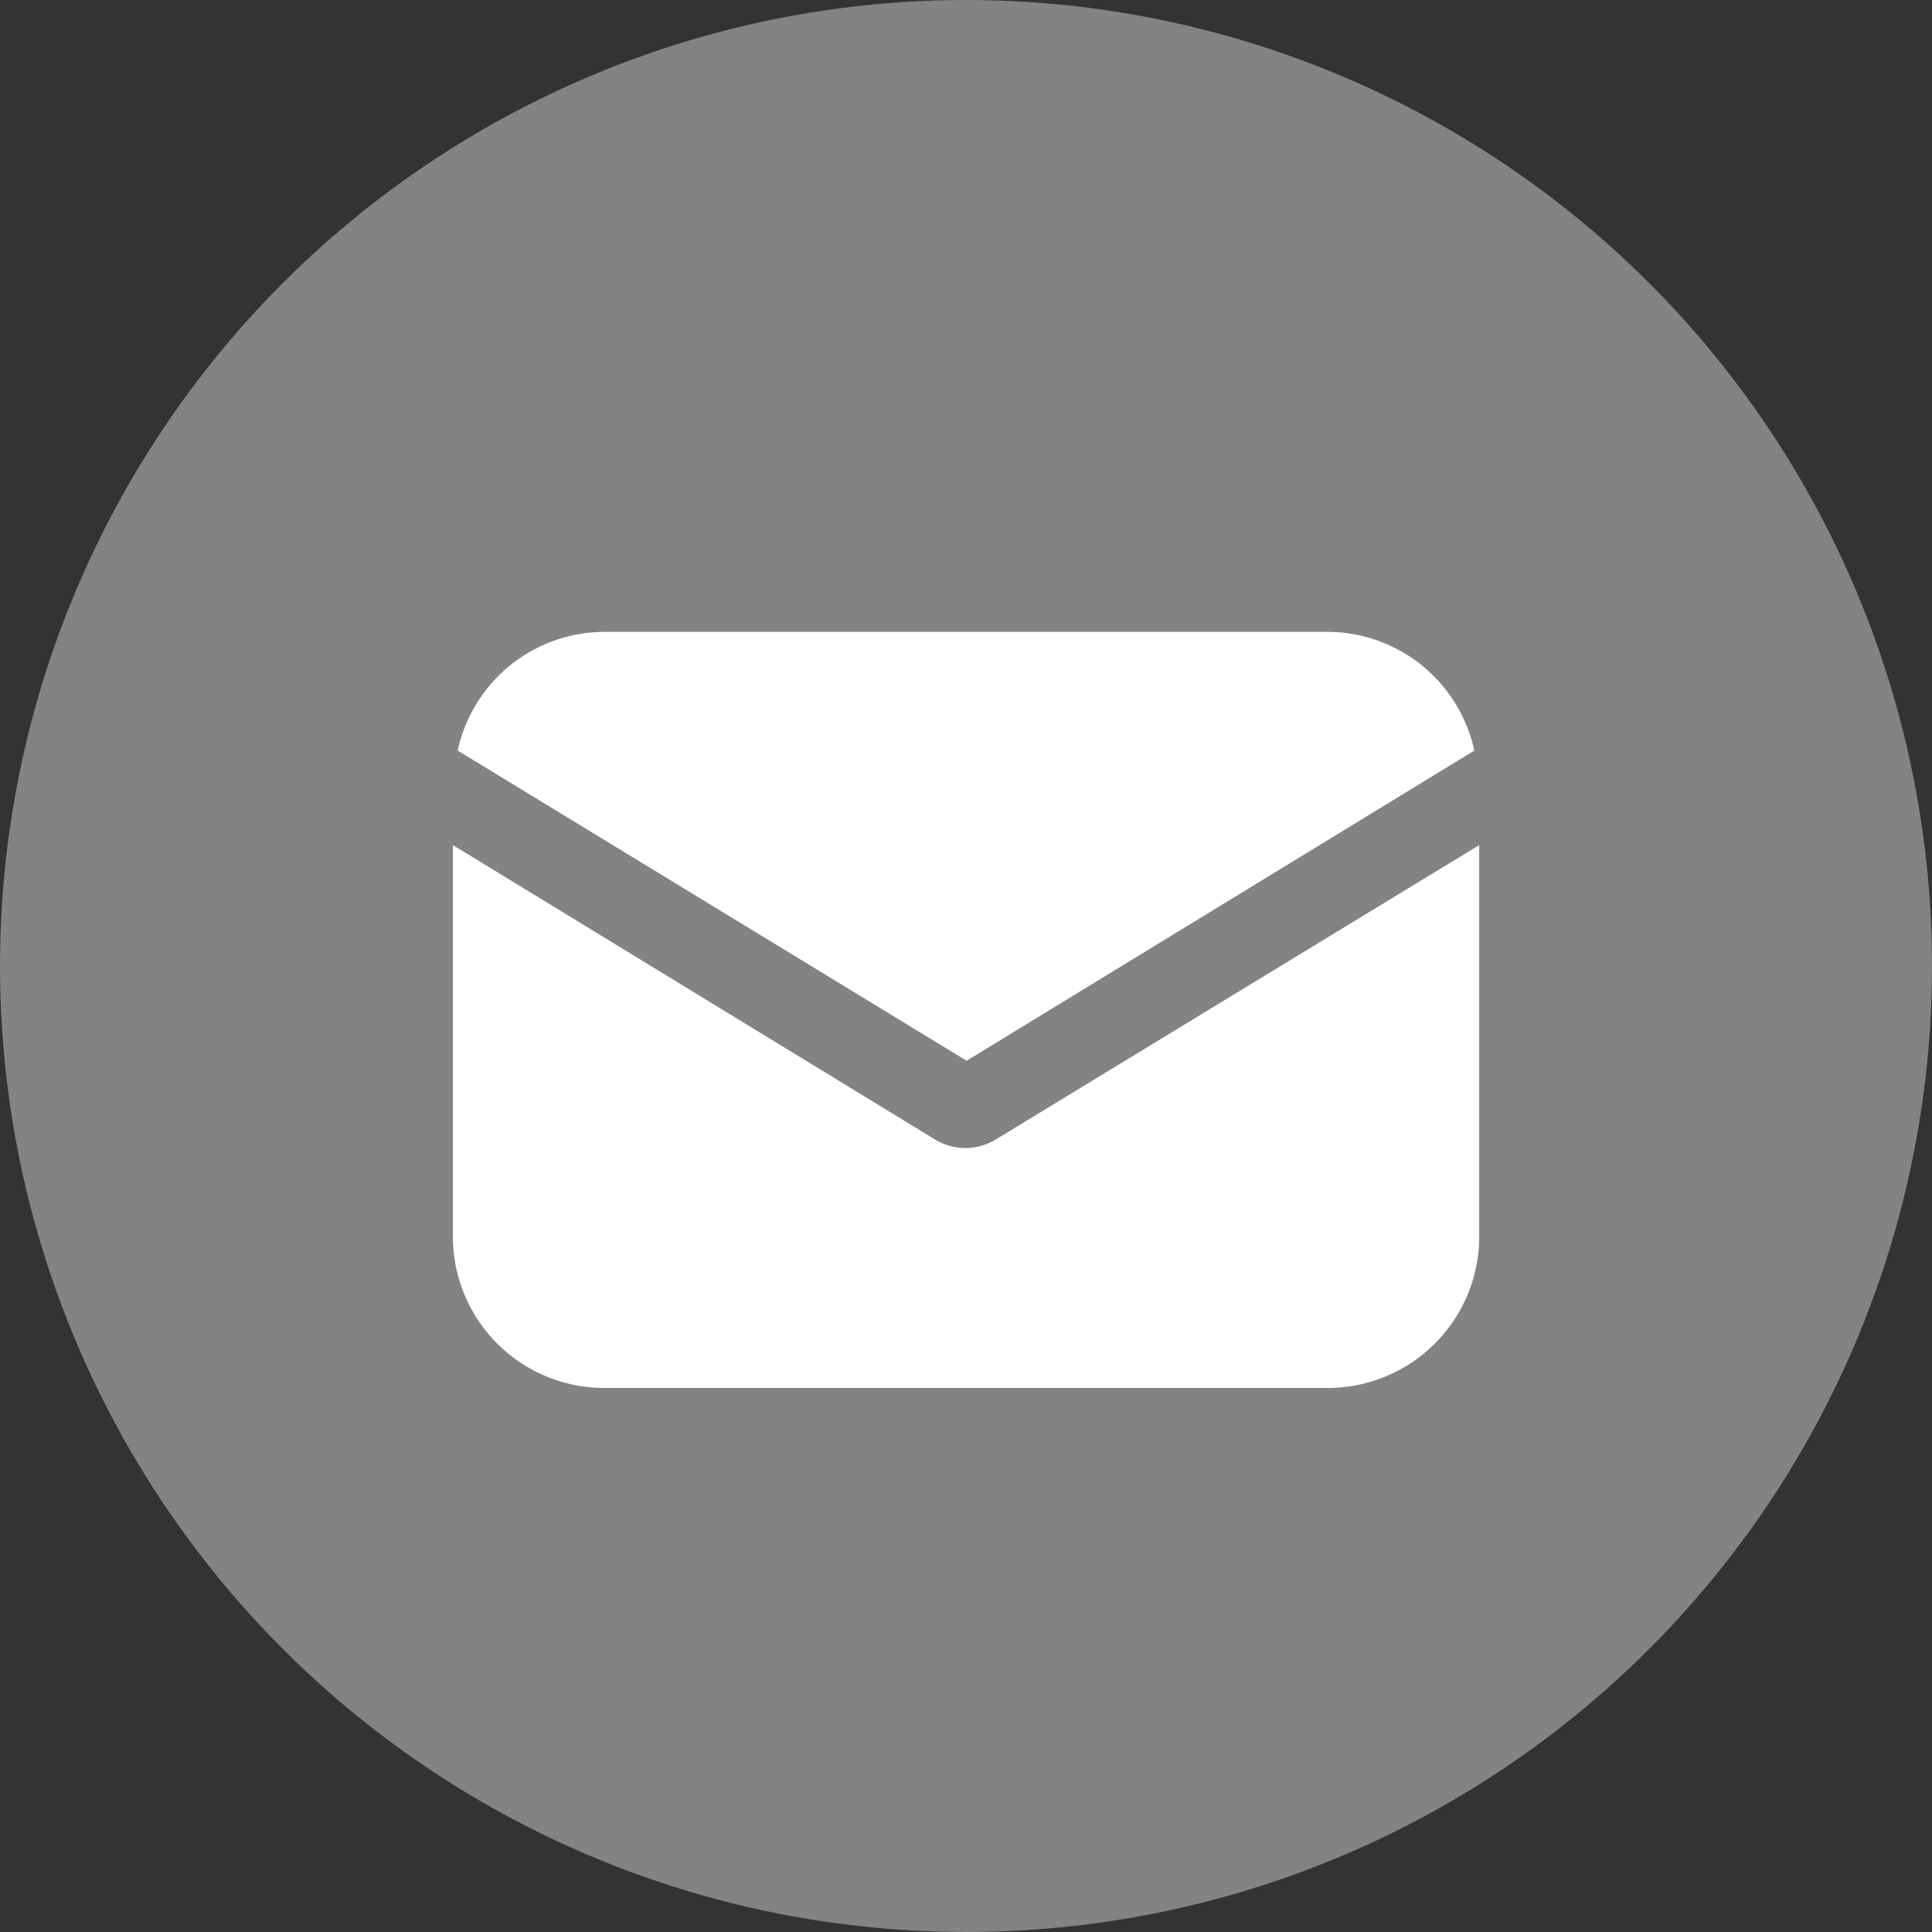 <svg xmlns="http://www.w3.org/2000/svg" width="22" height="22" viewBox="0 0 22 22">
    <rect x="0" y="0" width="22" height="22" fill="#333333" stroke="none"/>
    <g data-name="Group 632" transform="translate(-463 -726)">
        <circle data-name="Ellipse 59" cx="11" cy="11" r="11" transform="translate(463 726)" style="fill:#838383"/>
        <g data-name="mail fill">
            <g data-name="Group 629">
                <g data-name="Group 628">
                    <path data-name="Path 3556" d="M6.181 150.553a.664.664 0 0 1-.69 0L0 147.2v4.457a1.725 1.725 0 0 0 1.725 1.725h8.237a1.725 1.725 0 0 0 1.725-1.725V147.2z" transform="translate(468.157 588.423)" style="fill:#fff"/>
                </g>
            </g>
            <g data-name="Group 631">
                <g data-name="Group 630">
                    <path data-name="Path 3557" d="M11.954 57.088H3.717a1.714 1.714 0 0 0-1.669 1.352l5.795 3.532 5.781-3.532a1.714 1.714 0 0 0-1.67-1.352z" transform="translate(466.164 676.107)" style="fill:#fff"/>
                </g>
            </g>
        </g>
    </g>
</svg>
